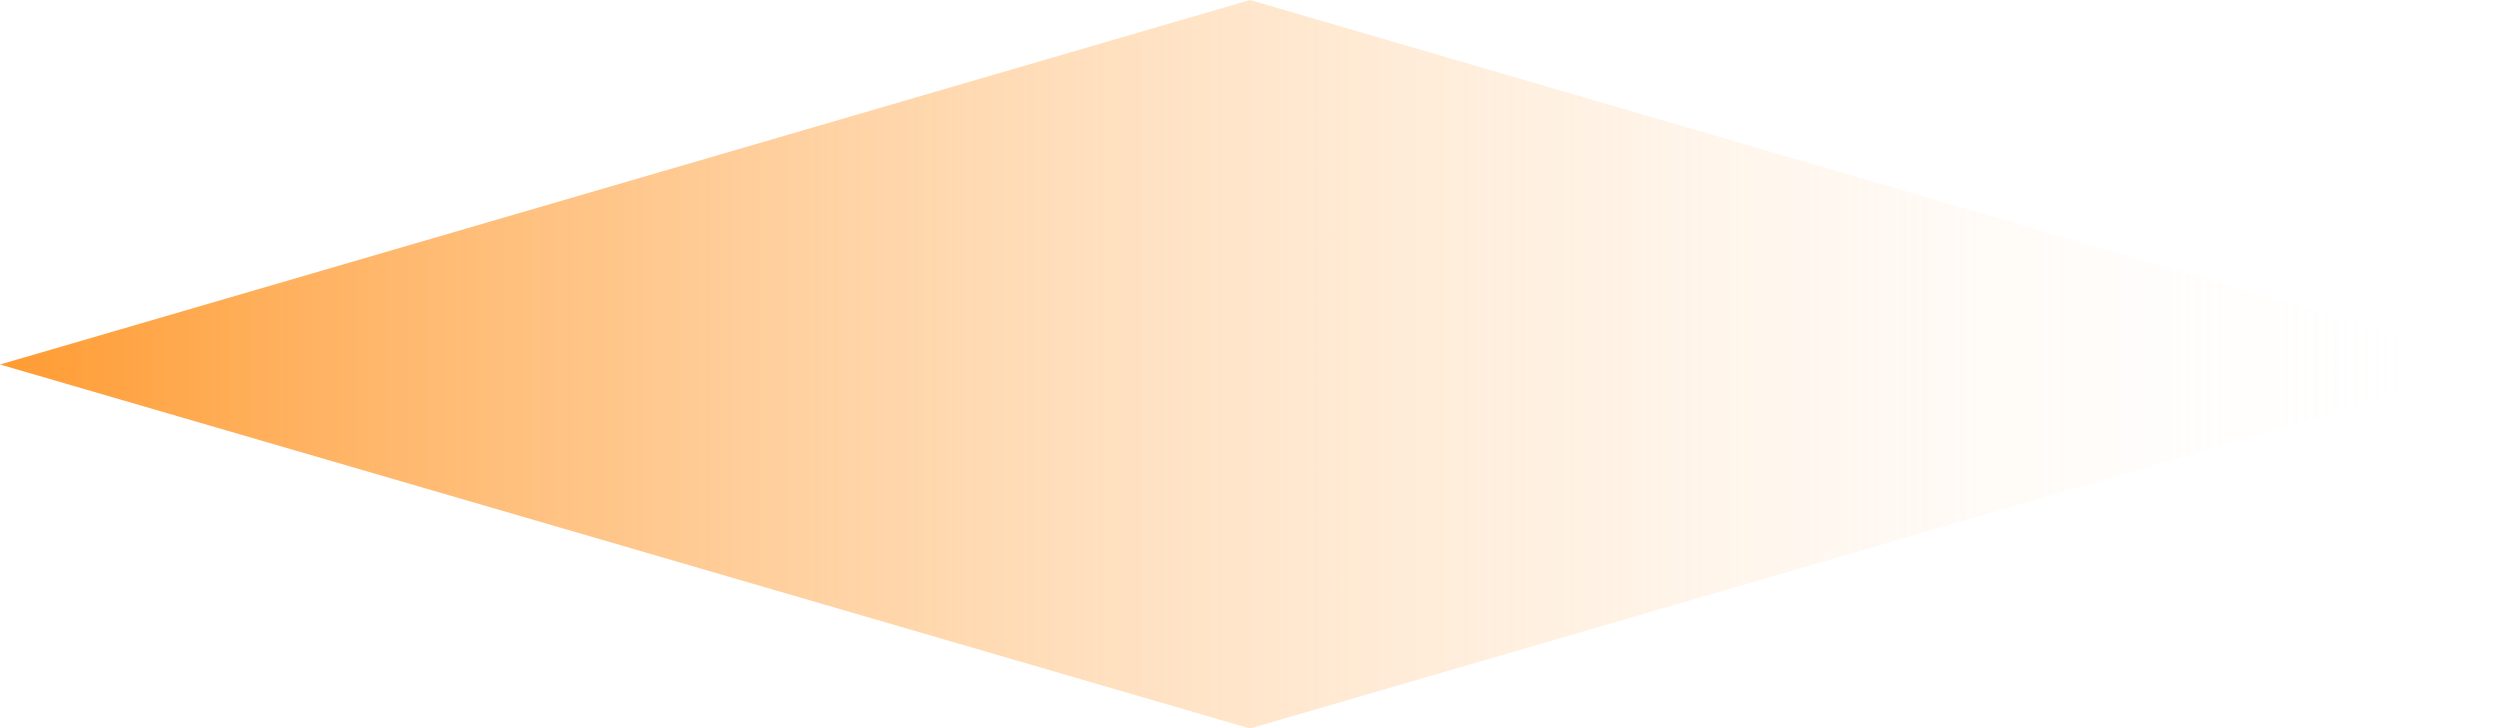 <?xml version="1.0" encoding="UTF-8" standalone="no"?><svg xmlns="http://www.w3.org/2000/svg" xmlns:xlink="http://www.w3.org/1999/xlink" fill="#000000" height="145.7" preserveAspectRatio="xMidYMid meet" version="1" viewBox="0.0 0.0 500.0 145.7" width="500" zoomAndPan="magnify"><linearGradient gradientUnits="userSpaceOnUse" id="a" x1="0" x2="500" xlink:actuate="onLoad" xlink:show="other" xlink:type="simple" y1="72.872" y2="72.872"><stop offset="0" stop-color="#ff9b32"/><stop offset="1" stop-color="#ffffff" stop-opacity="0"/></linearGradient><path d="M250,145.7L250,145.7L250,145.7L250,145.7L0,72.9L250,0l0,0l0,0l0,0l0,0l250,72.9L250,145.7L250,145.7z" fill="url(#a)"/></svg>